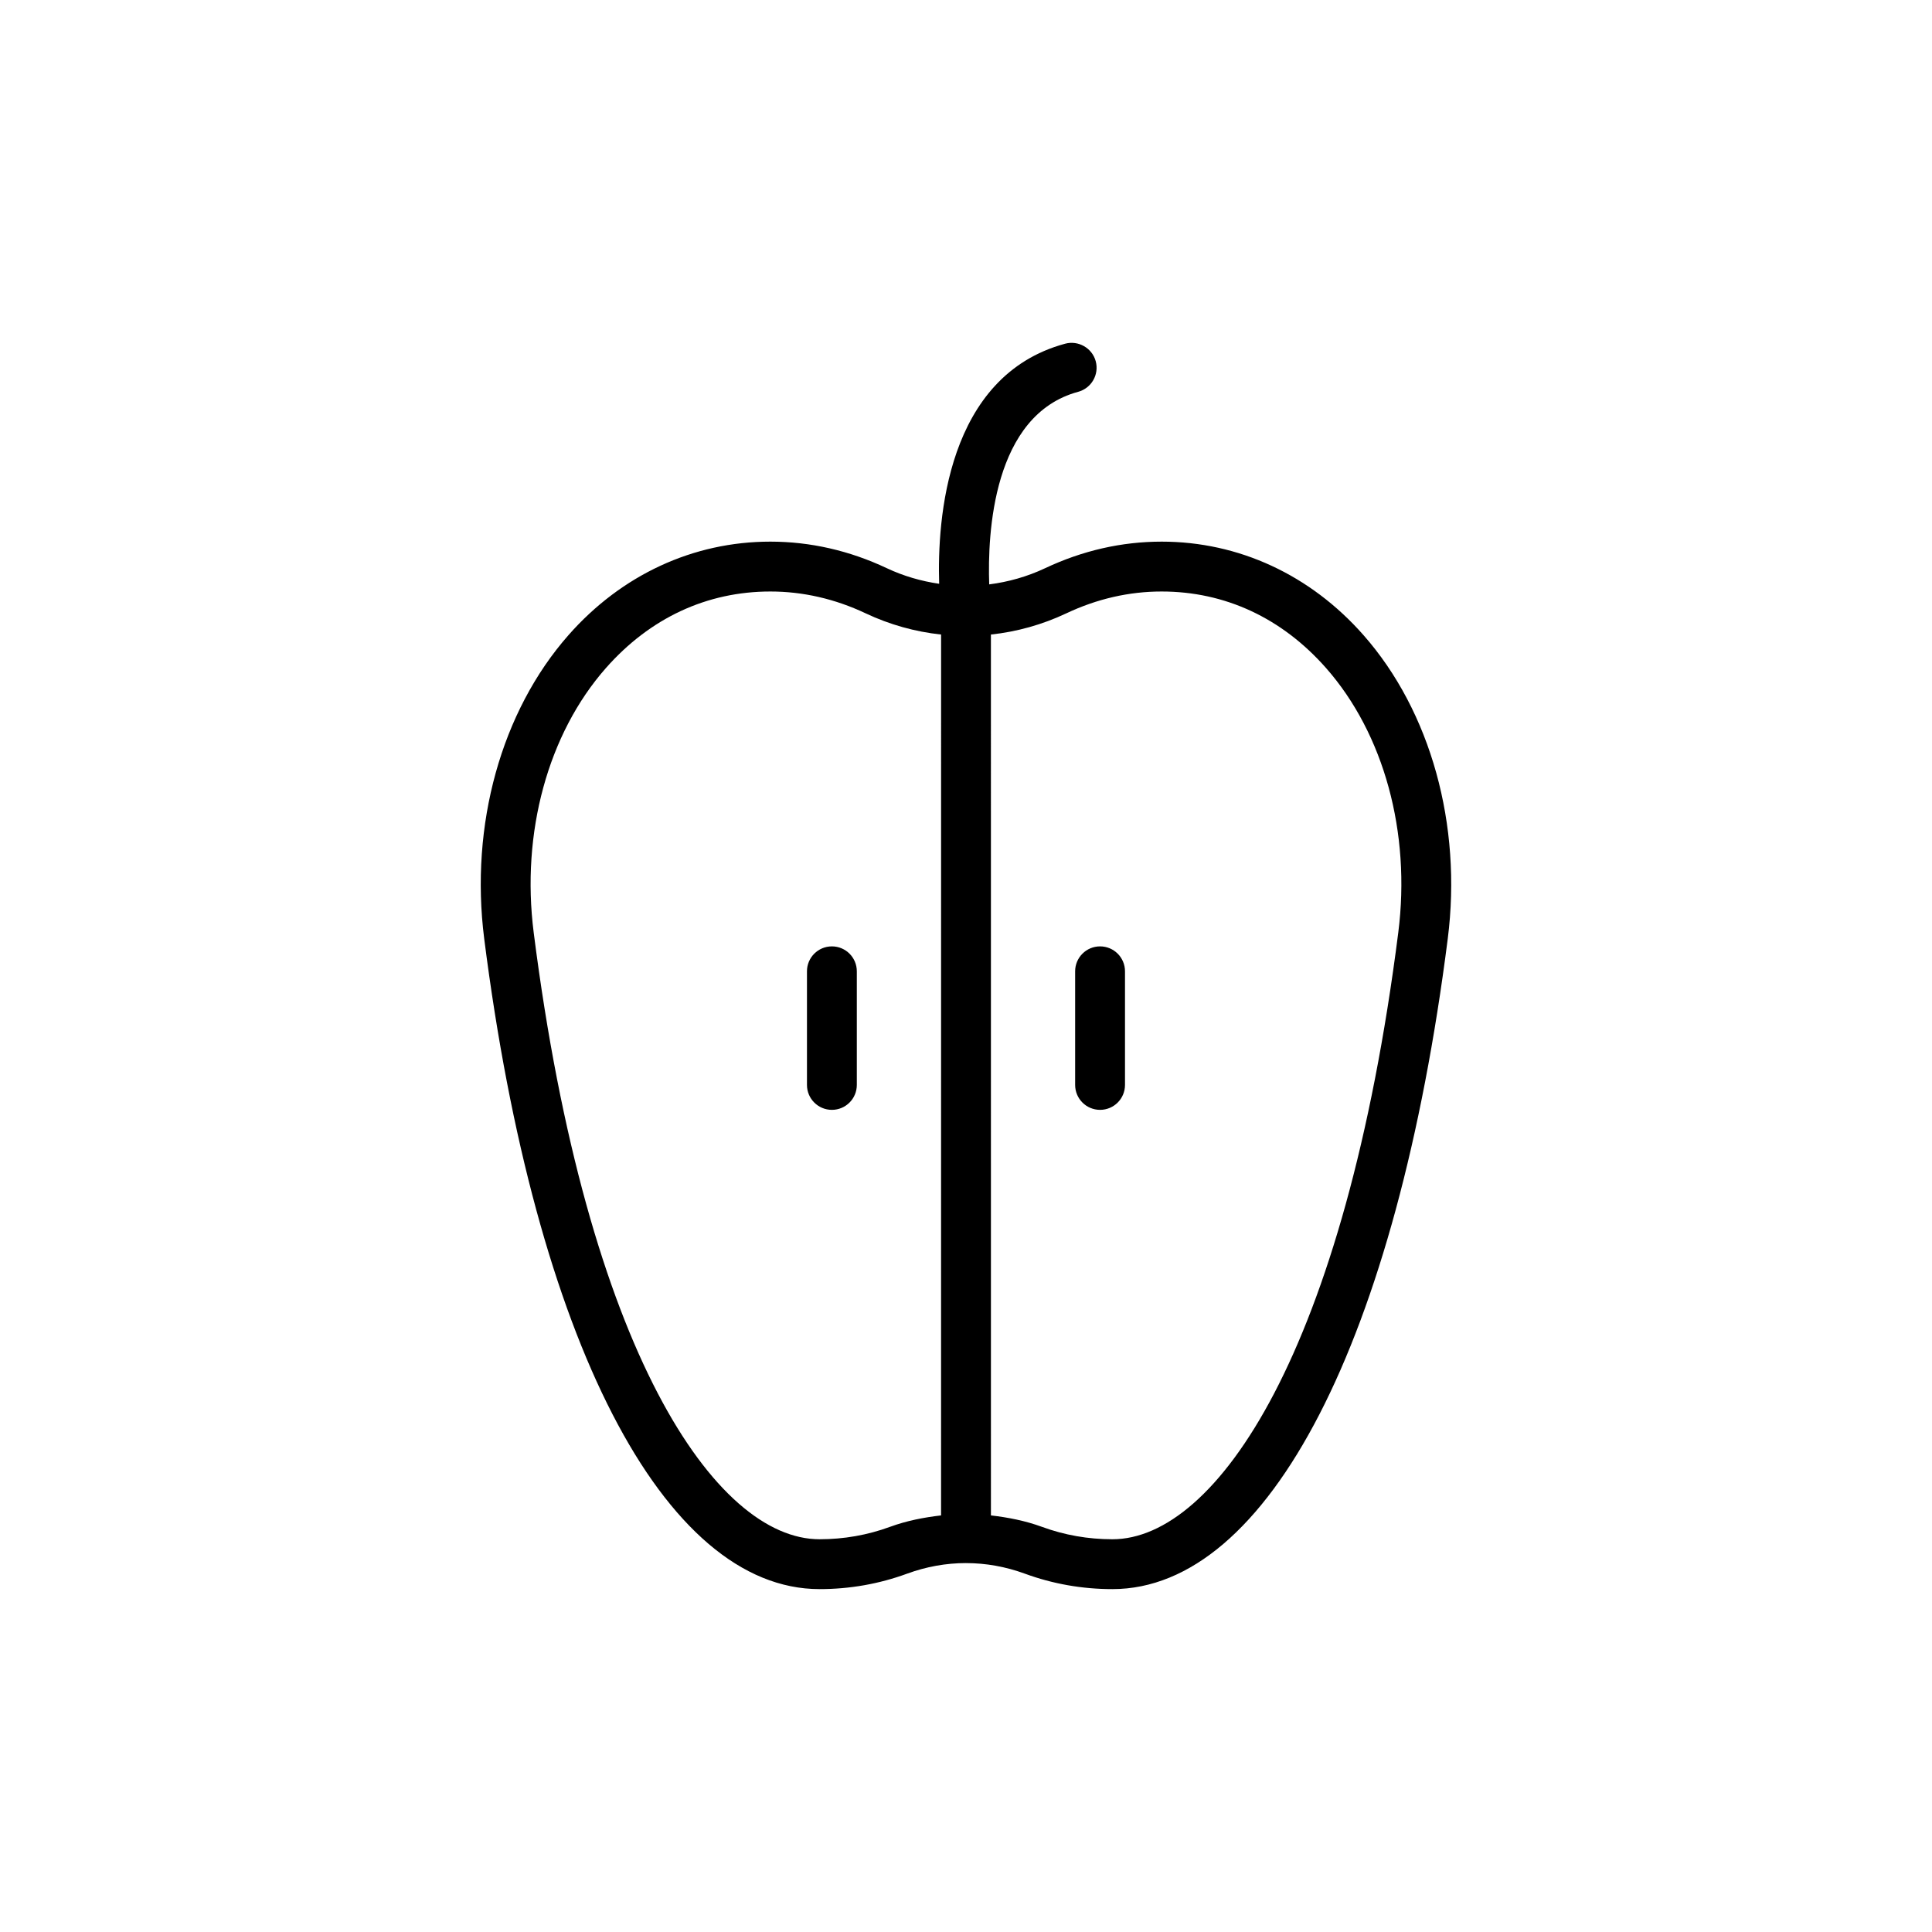 <?xml version="1.0" encoding="UTF-8"?>
<!-- Uploaded to: SVG Repo, www.svgrepo.com, Generator: SVG Repo Mixer Tools -->
<svg fill="#000000" width="800px" height="800px" version="1.1" viewBox="144 144 512 512" xmlns="http://www.w3.org/2000/svg">
 <g>
  <path d="m451.84 287.54c-10.586 0-20.977 2.371-30.879 7.043-4.75 2.238-9.746 3.641-14.812 4.285-0.465-13.523 0.949-44.918 23.574-51.035 3.523-0.953 5.606-4.578 4.656-8.098-0.953-3.523-4.617-5.586-8.102-4.652-31.512 8.516-33.918 46.719-33.387 63.629-4.742-0.695-9.414-2.031-13.863-4.129-9.902-4.672-20.293-7.043-30.879-7.043-20.43 0-39.426 8.797-53.488 24.766-17.816 20.223-26.172 50.301-22.34 80.457 13.512 106.32 47.566 172.37 88.871 172.37 8 0 15.809-1.379 23.211-4.098 5.09-1.863 10.328-2.797 15.566-2.801 0.012 0 0.02 0.008 0.031 0.008 0.008 0 0.016-0.004 0.027-0.004 5.234 0.004 10.469 0.934 15.559 2.797 7.406 2.719 15.219 4.098 23.215 4.098 41.305 0 75.355-66.047 88.871-172.37 3.832-30.156-4.523-60.234-22.34-80.457-14.066-15.969-33.062-24.766-53.492-24.766zm-71.988 261.09c-5.941 2.184-12.223 3.289-18.66 3.289-27.539 0-61.645-49.727-75.762-160.82-3.359-26.449 3.793-52.641 19.141-70.059 11.695-13.27 26.762-20.285 43.582-20.285 8.625 0 17.113 1.945 25.242 5.781 6.398 3.023 13.156 4.891 20.004 5.625l-0.008 233.44c-4.555 0.531-9.094 1.402-13.539 3.031zm134.71-157.53c-14.121 111.09-48.227 160.82-75.762 160.82-6.438 0-12.719-1.105-18.668-3.289-4.441-1.625-8.973-2.5-13.527-3.031l-0.004-233.44c6.84-0.734 13.598-2.602 19.996-5.625 8.129-3.836 16.617-5.781 25.242-5.781 16.816 0 31.887 7.016 43.582 20.285 15.348 17.418 22.5 43.605 19.141 70.059z"/>
  <path d="m435.53 394.8c-3.652 0-6.606 2.957-6.606 6.606v30.109c0 3.648 2.953 6.606 6.606 6.606s6.606-2.957 6.606-6.606v-30.109c0-3.648-2.953-6.606-6.606-6.606z"/>
  <path d="m364.46 394.8c-3.652 0-6.606 2.957-6.606 6.606v30.109c0 3.648 2.953 6.606 6.606 6.606s6.606-2.957 6.606-6.606v-30.109c0-3.648-2.953-6.606-6.606-6.606z"/>
 </g>
</svg>
